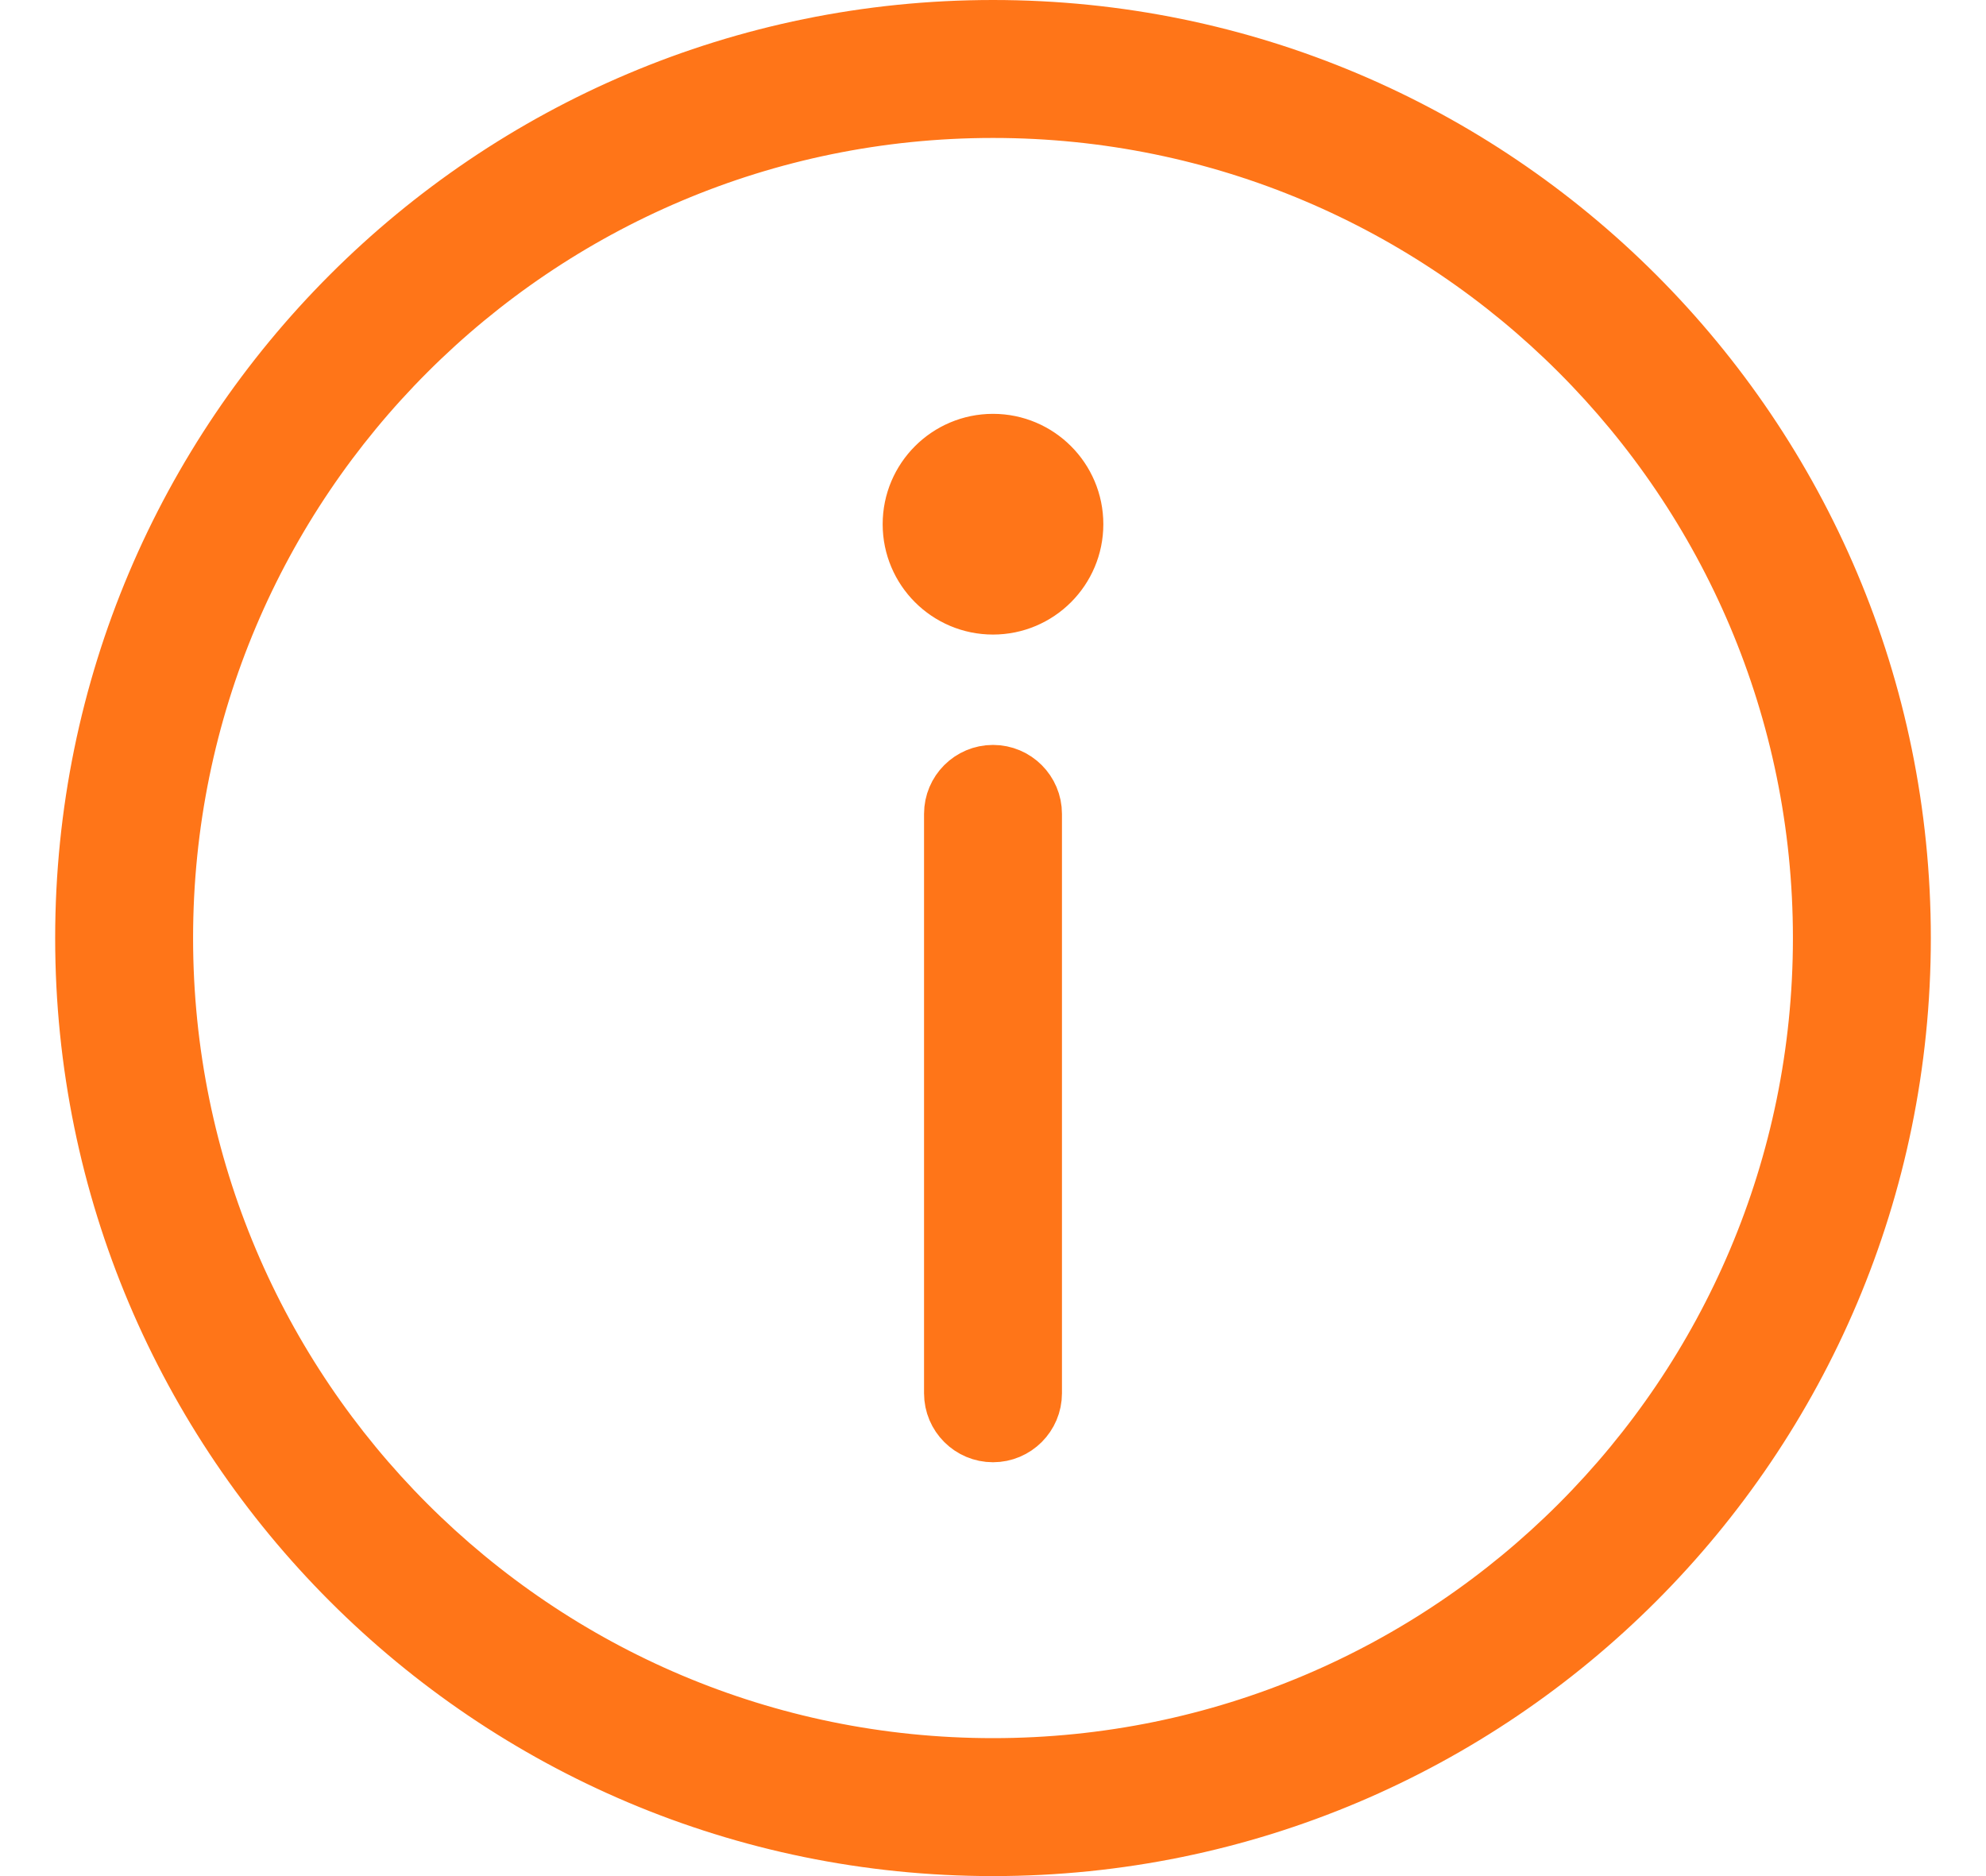 <svg width="18" height="17" viewBox="0 0 18 17" fill="none" xmlns="http://www.w3.org/2000/svg">
<path fill-rule="evenodd" clip-rule="evenodd" d="M17.25 8.5C17.25 13.056 13.556 16.75 9 16.75C4.444 16.75 0.75 13.056 0.75 8.5C0.75 3.944 4.444 0.25 9 0.25C13.556 0.25 17.25 3.944 17.25 8.5ZM9 16C13.142 16 16.5 12.642 16.5 8.5C16.5 4.358 13.142 1 9 1C4.858 1 1.5 4.358 1.5 8.5C1.5 12.642 4.858 16 9 16ZM9 7C9.207 7 9.375 7.168 9.375 7.375V12.625C9.375 12.832 9.207 13 9 13C8.793 13 8.625 12.832 8.625 12.625V7.375C8.625 7.168 8.793 7 9 7ZM9 5.5C9.414 5.5 9.75 5.164 9.75 4.75C9.75 4.336 9.414 4 9 4C8.586 4 8.25 4.336 8.25 4.75C8.25 5.164 8.586 5.5 9 5.5Z" fill="#FF7518" stroke="#FF7518" stroke-width="0.5"/>
</svg>
